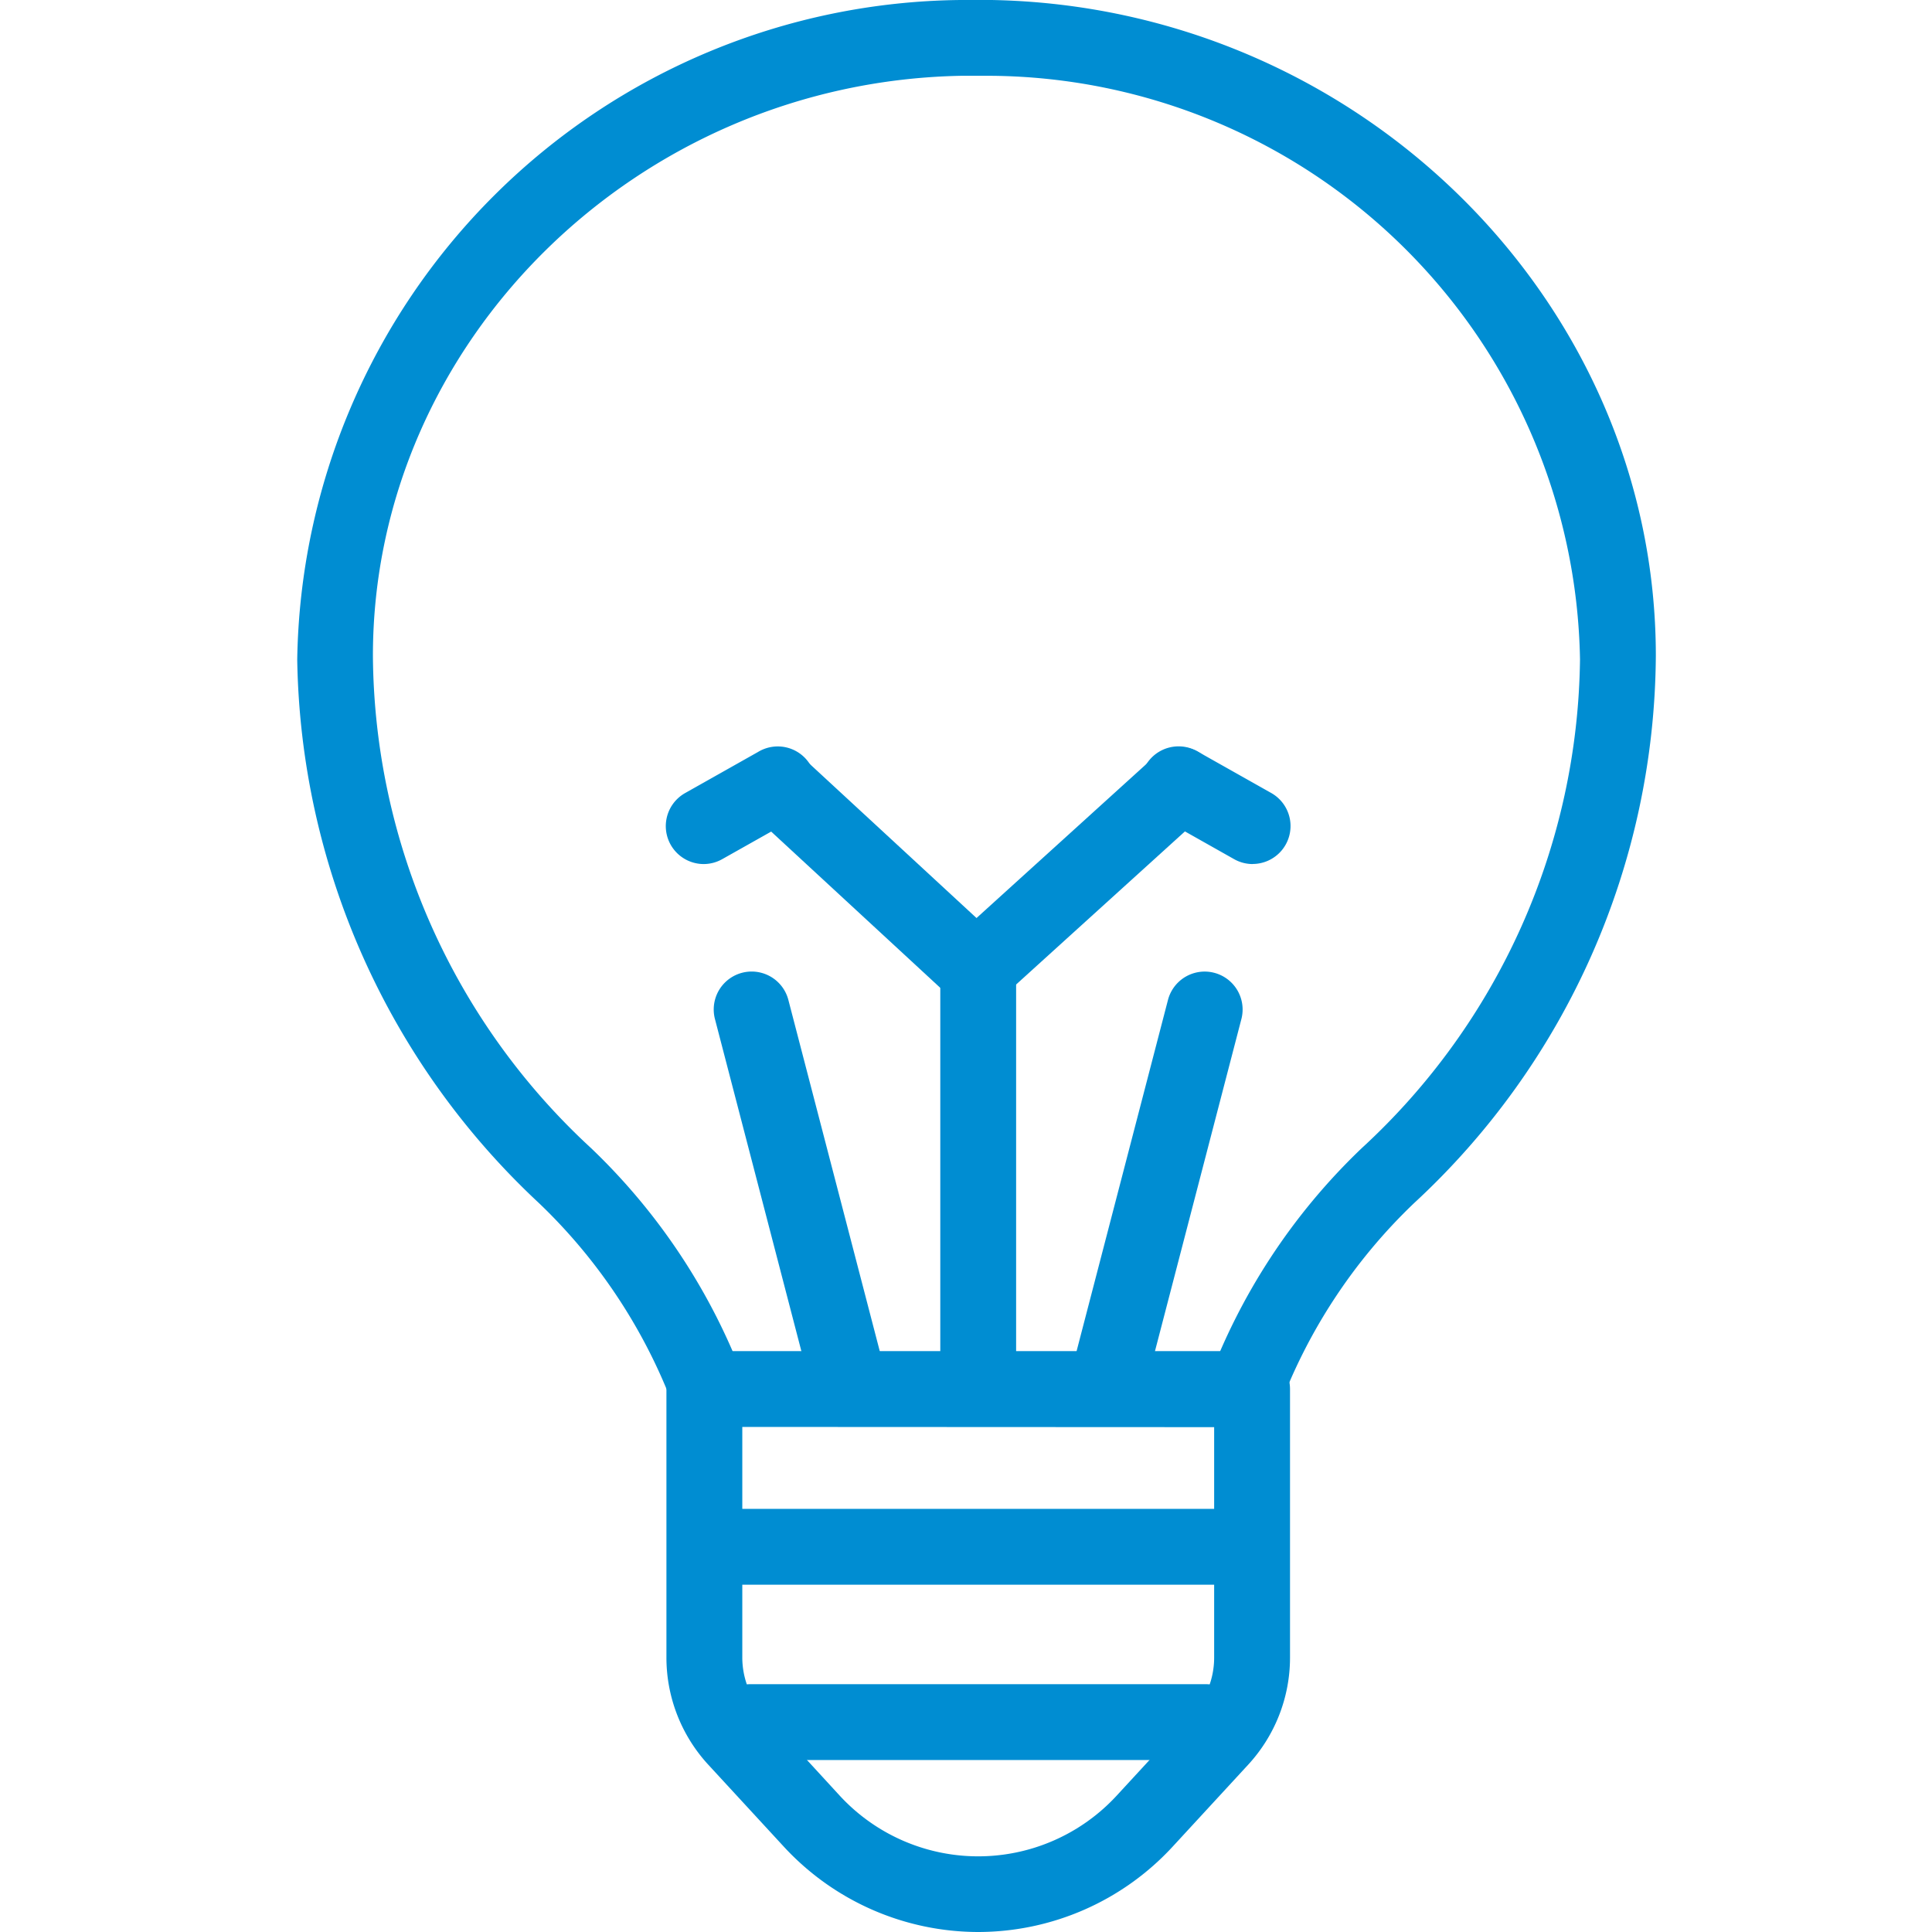 <svg xmlns="http://www.w3.org/2000/svg" xmlns:xlink="http://www.w3.org/1999/xlink" width="52" height="52" viewBox="0 0 52 52">
  <defs>
    <clipPath id="clip-path">
      <rect id="矩形_2505" data-name="矩形 2505" width="52" height="52" transform="translate(971 1092)" fill="#fff"/>
    </clipPath>
  </defs>
  <g id="蒙版组_61" data-name="蒙版组 61" transform="translate(-971 -1092)" clip-path="url(#clip-path)">
    <g id="组_23116" data-name="组 23116" transform="translate(497.994 533.314)">
      <g id="组_23113" data-name="组 23113" transform="translate(481.006 558.686)">
        <g id="组_23101" data-name="组 23101" transform="translate(10.227 40.611)">
          <path id="路径_23951" data-name="路径 23951" d="M586.364,918.814H572.2a1.02,1.02,0,1,1,0-2.041h14.161a1.02,1.02,0,1,1,0,2.041Z" transform="translate(-571.182 -916.773)" fill="#008dd2"/>
        </g>
        <g id="组_23102" data-name="组 23102" transform="translate(11.159 45.33)">
          <path id="路径_23952" data-name="路径 23952" d="M592.722,960.425h-12.3a1.021,1.021,0,0,1,0-2.041h12.3a1.021,1.021,0,0,1,0,2.041Z" transform="translate(-579.405 -958.384)" fill="#008dd2"/>
        </g>
        <g id="组_23103" data-name="组 23103" transform="translate(0 0)">
          <path id="路径_23953" data-name="路径 23953" d="M492.166,597.417a1.021,1.021,0,0,1-.958-.669,14.763,14.763,0,0,0-3.693-5.678,20.426,20.426,0,0,1-6.509-14.633,18.035,18.035,0,0,1,17.856-17.751h.834c9.866.183,17.877,8.1,17.877,17.652a20.214,20.214,0,0,1-6.509,14.732,14.746,14.746,0,0,0-3.665,5.6,1.02,1.02,0,0,1-1.913-.712,16.762,16.762,0,0,1,4.172-6.37,18.144,18.144,0,0,0,5.874-13.155,15.984,15.984,0,0,0-15.855-15.707h-.8c-8.722.163-15.834,7.166-15.834,15.611a18.185,18.185,0,0,0,5.873,13.252,16.766,16.766,0,0,1,4.2,6.455,1.022,1.022,0,0,1-.958,1.373Z" transform="translate(-481.006 -558.686)" fill="#008dd2"/>
        </g>
        <g id="组_23104" data-name="组 23104" transform="translate(17.308 25.476)">
          <path id="路径_23954" data-name="路径 23954" d="M634.639,795.581a1.02,1.02,0,0,1-1.021-1.02V784.346a1.021,1.021,0,0,1,2.041,0v10.215A1.02,1.02,0,0,1,634.639,795.581Z" transform="translate(-633.618 -783.325)" fill="#008dd2"/>
        </g>
        <g id="组_23107" data-name="组 23107" transform="translate(11.205 26.135)">
          <g id="组_23105" data-name="组 23105" transform="translate(9.625)">
            <path id="路径_23955" data-name="路径 23955" d="M665.7,801.087a1.022,1.022,0,0,1-.989-1.278l2.579-9.911a1.021,1.021,0,0,1,1.976.514l-2.579,9.911A1.021,1.021,0,0,1,665.7,801.087Z" transform="translate(-664.68 -789.134)" fill="#008dd2"/>
          </g>
          <g id="组_23106" data-name="组 23106" transform="translate(0 0)">
            <path id="路径_23956" data-name="路径 23956" d="M583.411,801.088a1.021,1.021,0,0,1-.987-.764l-2.579-9.911a1.021,1.021,0,0,1,1.976-.514l2.579,9.911a1.022,1.022,0,0,1-.988,1.278Z" transform="translate(-579.811 -789.136)" fill="#008dd2"/>
          </g>
        </g>
        <g id="组_23111" data-name="组 23111" transform="translate(9.917 20.107)">
          <g id="组_23108" data-name="组 23108" transform="translate(1.964 0)">
            <path id="路径_23957" data-name="路径 23957" d="M592.17,742.992a1.018,1.018,0,0,1-.693-.271l-5.375-4.966a1.021,1.021,0,0,1,1.385-1.5l4.689,4.332,4.784-4.338a1.02,1.02,0,0,1,1.371,1.512l-5.476,4.966A1.017,1.017,0,0,1,592.17,742.992Z" transform="translate(-585.774 -735.985)" fill="#008dd2"/>
          </g>
          <g id="组_23109" data-name="组 23109" transform="translate(12.815)">
            <path id="路径_23958" data-name="路径 23958" d="M684.435,739.132a1.016,1.016,0,0,1-.5-.132l-1.964-1.108a1.021,1.021,0,1,1,1-1.779l1.964,1.107a1.021,1.021,0,0,1-.5,1.91Z" transform="translate(-681.451 -735.983)" fill="#008dd2"/>
          </g>
          <g id="组_23110" data-name="组 23110">
            <path id="路径_23959" data-name="路径 23959" d="M569.475,739.132a1.021,1.021,0,0,1-.5-1.91l1.964-1.107a1.021,1.021,0,1,1,1,1.779L569.975,739A1.017,1.017,0,0,1,569.475,739.132Z" transform="translate(-568.453 -735.983)" fill="#008dd2"/>
          </g>
        </g>
        <g id="组_23112" data-name="组 23112" transform="translate(9.938 36.365)">
          <path id="路径_23960" data-name="路径 23960" d="M577.031,894.971a7.13,7.13,0,0,1-5.23-2.292l-2.034-2.207a4.256,4.256,0,0,1-1.13-2.893v-7.223a1.02,1.02,0,0,1,1.021-1.02H584.4a1.02,1.02,0,0,1,1.021,1.02v7.223a4.255,4.255,0,0,1-1.13,2.893l-2.034,2.207A7.127,7.127,0,0,1,577.031,894.971Zm-6.352-13.594v6.2a2.223,2.223,0,0,0,.589,1.51L573.3,891.3a5.069,5.069,0,0,0,7.456,0l2.034-2.207a2.223,2.223,0,0,0,.589-1.51v-6.2Z" transform="translate(-568.638 -879.336)" fill="#008dd2"/>
        </g>
      </g>
    </g>
  </g>
</svg>
